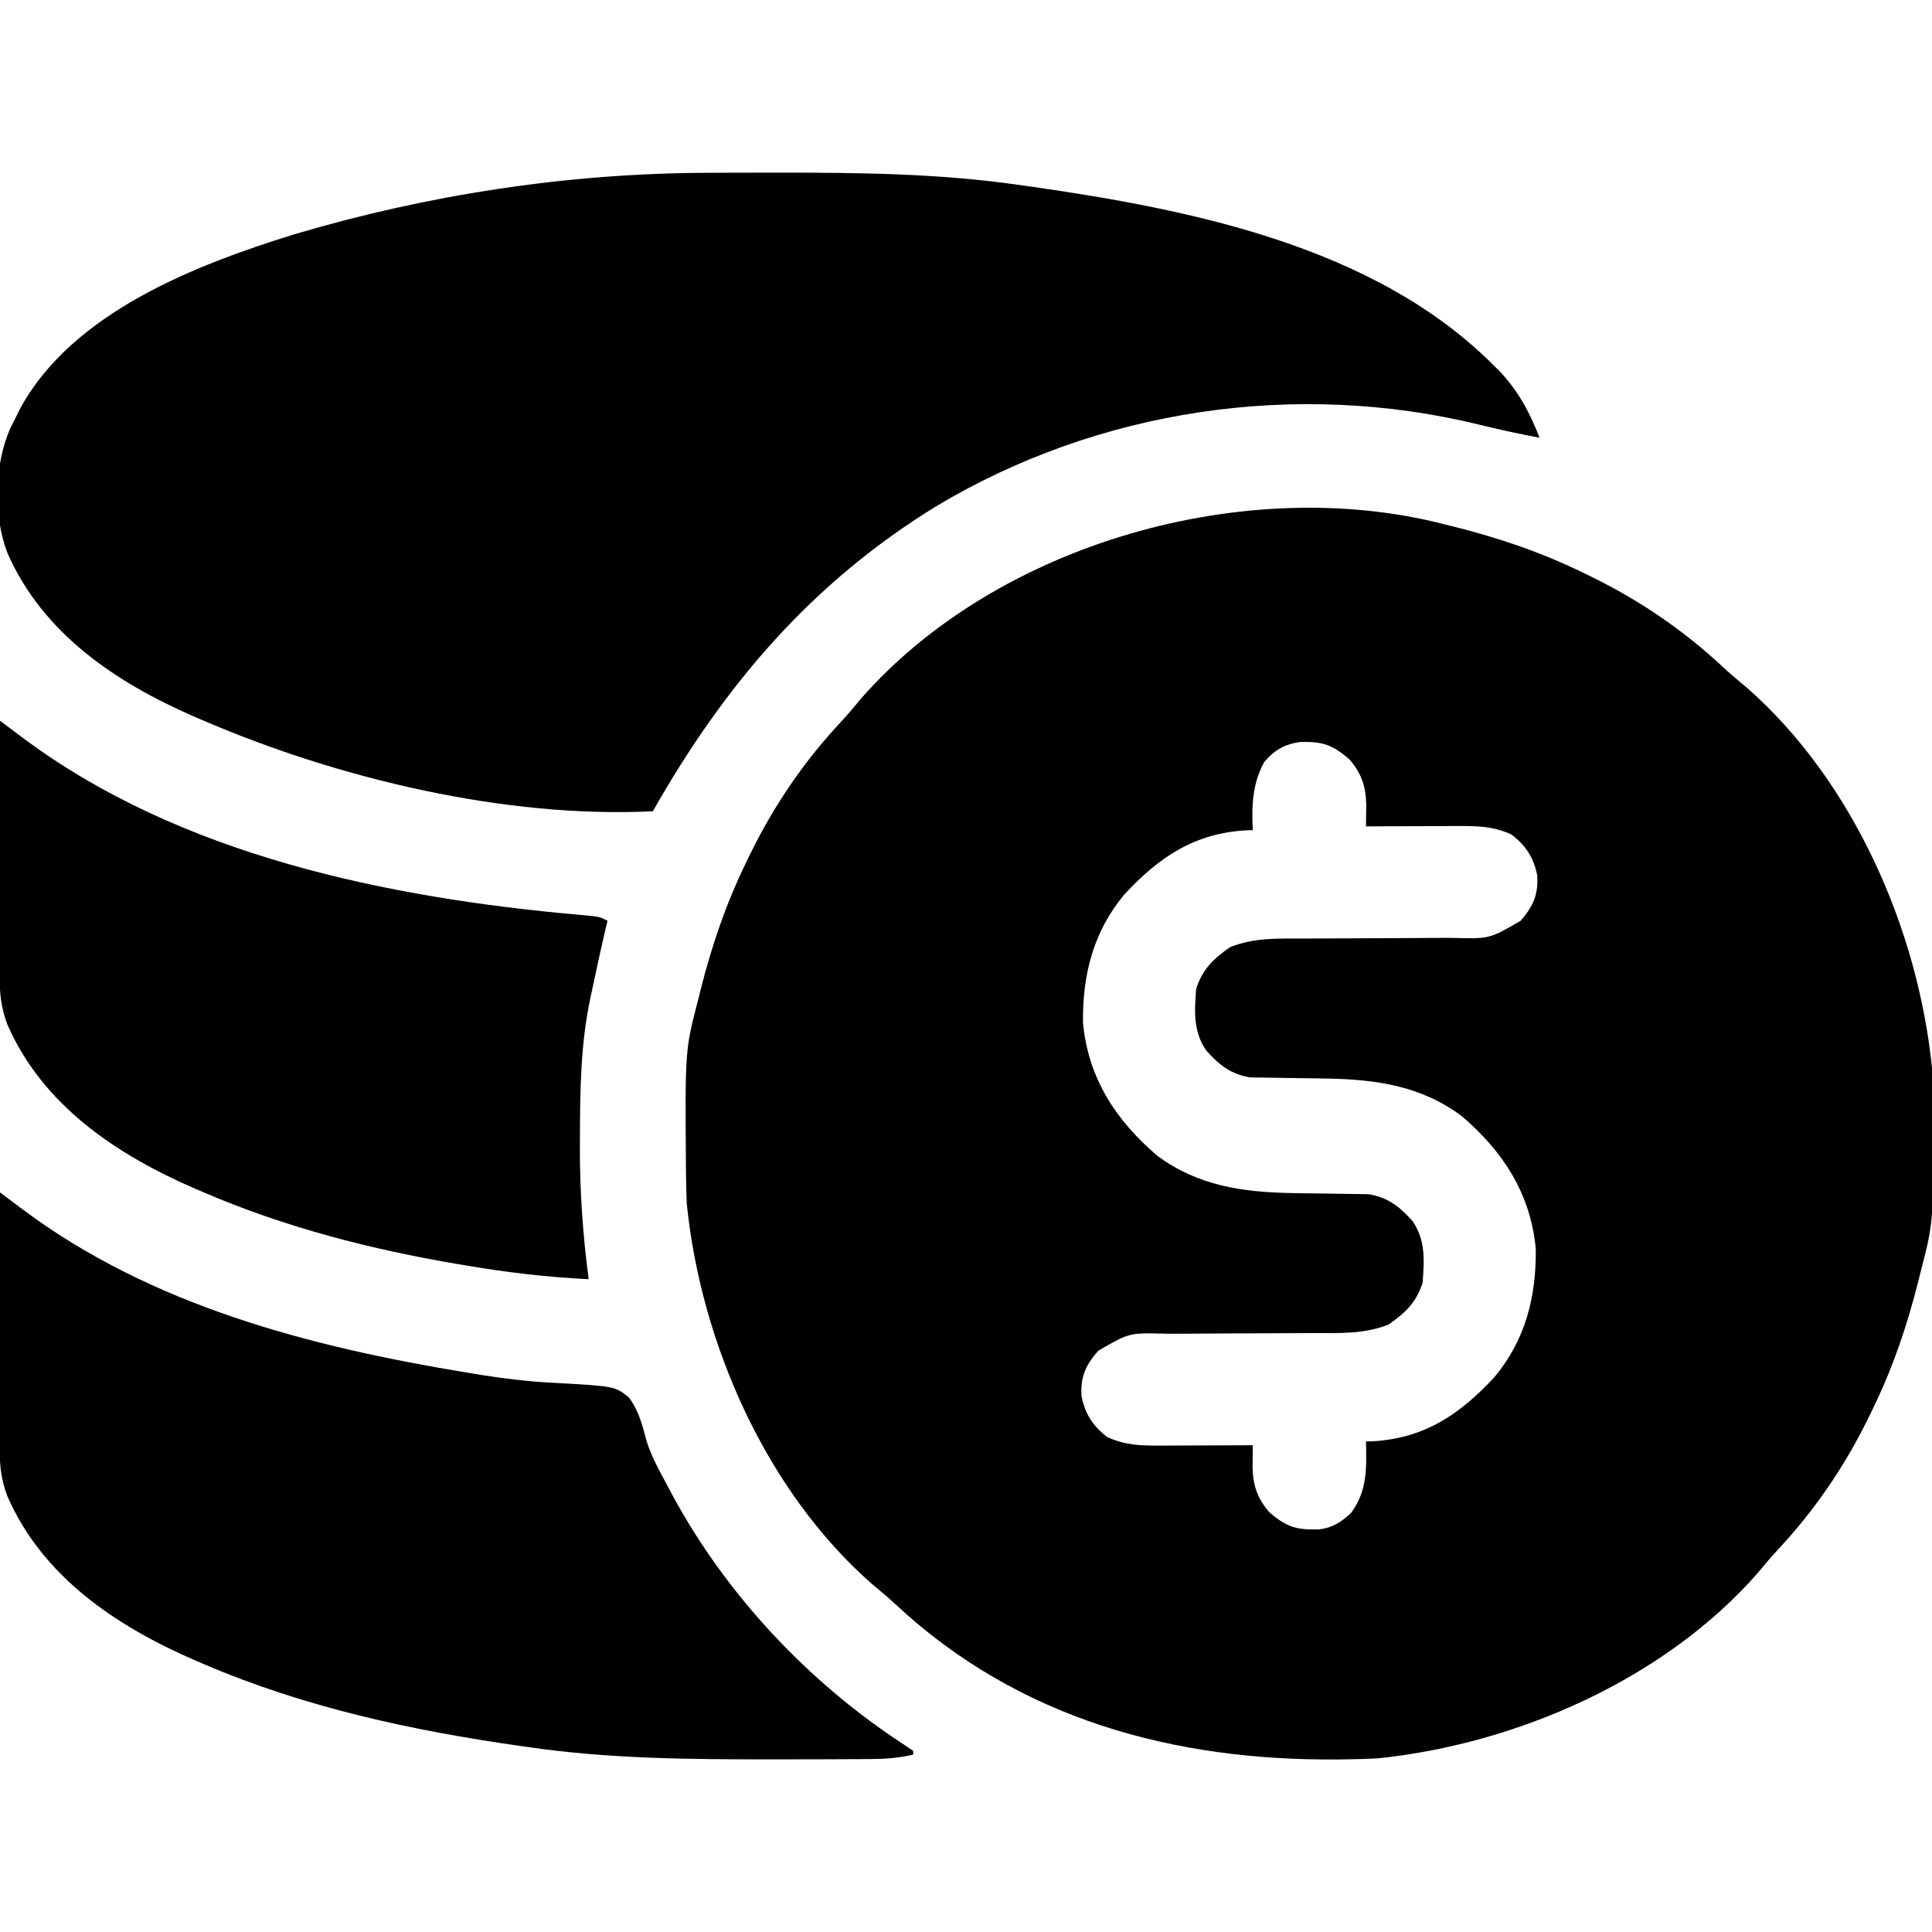 <svg xmlns="http://www.w3.org/2000/svg" width="512" height="512"><path d="M0 0 C0.824 0.204 1.648 0.408 2.498 0.618 C14.521 3.639 25.877 7.528 37 13 C37.631 13.307 38.262 13.613 38.912 13.929 C51.791 20.26 63.289 28.127 73.781 37.938 C75.757 39.774 77.79 41.478 79.875 43.188 C108.091 67.933 125.272 107.215 129 144 C129.11 146.683 129.186 149.341 129.203 152.023 C129.21 152.763 129.217 153.502 129.225 154.263 C129.449 184.71 129.449 184.71 126 198 C125.694 199.236 125.694 199.236 125.382 200.498 C122.361 212.521 118.472 223.877 113 235 C112.693 235.631 112.387 236.262 112.071 236.912 C105.74 249.791 97.873 261.289 88.062 271.781 C86.226 273.757 84.522 275.79 82.812 277.875 C58.042 306.119 18.802 323.213 -18 327 C-20.624 327.121 -23.224 327.209 -25.848 327.238 C-26.936 327.253 -26.936 327.253 -28.046 327.268 C-71.742 327.74 -113.123 316.6 -145.781 286.062 C-147.757 284.226 -149.79 282.522 -151.875 280.812 C-180.091 256.067 -197.272 216.785 -201 180 C-201.11 177.317 -201.186 174.659 -201.203 171.977 C-201.21 171.237 -201.217 170.498 -201.225 169.737 C-201.449 139.29 -201.449 139.29 -198 126 C-197.796 125.176 -197.592 124.352 -197.382 123.502 C-194.361 111.479 -190.472 100.123 -185 89 C-184.693 88.369 -184.387 87.738 -184.071 87.088 C-177.74 74.209 -169.873 62.711 -160.062 52.219 C-158.226 50.243 -156.522 48.21 -154.812 46.125 C-118.686 4.932 -52.718 -13.682 0 0 Z M-48 63 C-51.145 68.806 -51.308 74.53 -51 81 C-51.874 81.021 -51.874 81.021 -52.766 81.043 C-66.584 81.847 -75.872 88.195 -85 98 C-93.259 107.884 -96.133 119.265 -96 132 C-94.657 146.606 -87.362 157.832 -76.395 167.211 C-65.624 175.258 -53.658 176.952 -40.551 177.176 C-39.552 177.194 -39.552 177.194 -38.533 177.212 C-35.756 177.261 -32.98 177.308 -30.203 177.326 C-28.151 177.341 -26.102 177.382 -24.051 177.426 C-22.841 177.44 -21.631 177.455 -20.384 177.47 C-15.219 178.279 -12.134 180.743 -8.688 184.562 C-5.171 189.642 -5.538 195.039 -6 201 C-7.732 206.196 -10.525 208.902 -15 212 C-21.32 214.537 -27.67 214.281 -34.409 214.274 C-36.508 214.273 -38.606 214.286 -40.704 214.303 C-46.665 214.349 -52.627 214.374 -58.588 214.381 C-62.247 214.386 -65.905 214.41 -69.564 214.446 C-70.951 214.456 -72.339 214.458 -73.727 214.453 C-83.742 214.166 -83.742 214.166 -92 219 C-95.312 222.835 -96.673 225.823 -96.387 230.977 C-95.498 235.629 -93.319 239.011 -89.5 241.875 C-84.781 243.999 -80.794 244.118 -75.609 244.098 C-74.905 244.096 -74.2 244.095 -73.474 244.093 C-71.233 244.088 -68.991 244.075 -66.75 244.062 C-65.227 244.057 -63.703 244.053 -62.18 244.049 C-58.453 244.038 -54.727 244.021 -51 244 C-51.022 245.963 -51.045 247.927 -51.067 249.89 C-50.911 254.797 -49.766 258.116 -46.562 261.812 C-41.949 265.751 -39.41 266.445 -33.508 266.316 C-29.808 265.85 -27.742 264.474 -25 262 C-20.588 256.067 -20.861 250.091 -21 243 C-20.417 242.986 -19.835 242.972 -19.234 242.957 C-5.416 242.153 3.872 235.805 13 226 C21.259 216.116 24.133 204.735 24 192 C22.657 177.394 15.362 166.168 4.395 156.789 C-6.376 148.742 -18.342 147.048 -31.449 146.824 C-32.448 146.806 -32.448 146.806 -33.467 146.788 C-36.244 146.739 -39.02 146.692 -41.797 146.674 C-43.849 146.659 -45.898 146.618 -47.949 146.574 C-49.159 146.56 -50.369 146.545 -51.616 146.53 C-56.781 145.721 -59.866 143.257 -63.312 139.438 C-66.829 134.358 -66.462 128.961 -66 123 C-64.268 117.804 -61.475 115.098 -57 112 C-50.68 109.463 -44.33 109.719 -37.591 109.726 C-35.492 109.727 -33.394 109.714 -31.296 109.697 C-25.335 109.651 -19.373 109.626 -13.412 109.619 C-9.753 109.614 -6.095 109.59 -2.436 109.554 C-1.049 109.544 0.339 109.542 1.727 109.547 C11.742 109.834 11.742 109.834 20 105 C23.312 101.165 24.673 98.177 24.387 93.023 C23.498 88.371 21.319 84.989 17.5 82.125 C12.781 80.001 8.794 79.882 3.609 79.902 C2.552 79.904 2.552 79.904 1.474 79.907 C-0.767 79.912 -3.009 79.925 -5.25 79.938 C-6.773 79.943 -8.297 79.947 -9.82 79.951 C-13.547 79.962 -17.273 79.979 -21 80 C-20.978 78.037 -20.955 76.073 -20.933 74.11 C-21.089 69.203 -22.234 65.884 -25.438 62.188 C-30.001 58.292 -32.568 57.479 -38.426 57.633 C-42.612 58.23 -45.286 59.766 -48 63 Z " fill="#000000" transform="translate(383,139)"></path><path d="M0 0 C1.312 -0.007 2.624 -0.014 3.976 -0.021 C8.186 -0.041 12.396 -0.046 16.605 -0.047 C17.681 -0.048 17.681 -0.048 18.778 -0.048 C40.246 -0.055 61.496 0.147 82.793 3.203 C84.055 3.38 85.316 3.557 86.616 3.739 C128.54 9.788 176.517 19.455 207.793 50.203 C208.526 50.924 209.26 51.644 210.016 52.387 C215.129 57.748 218.117 63.32 220.793 70.203 C215.412 69.198 210.086 68.042 204.772 66.733 C156.205 54.862 103.855 62.647 60.913 88.353 C27.852 108.669 4.84 135.684 -14.207 169.203 C-53.348 171.094 -97.395 160.572 -133.207 145.203 C-133.979 144.873 -134.75 144.543 -135.545 144.203 C-156.371 135.159 -175.917 122.126 -185.262 100.684 C-189.056 90.727 -188.74 77.371 -184.453 67.641 C-184.042 66.836 -183.631 66.032 -183.207 65.203 C-182.806 64.378 -182.405 63.553 -181.992 62.703 C-168.16 37.044 -135.468 24.442 -109.191 16.289 C-73.888 5.812 -36.839 0.132 0 0 Z " fill="#000000" transform="translate(187.207,45.797)"></path><path d="M0 0 C0.541 0.406 1.081 0.812 1.638 1.23 C2.352 1.765 3.066 2.301 3.801 2.853 C4.507 3.383 5.212 3.912 5.939 4.458 C40.115 30.031 82.245 40.931 123.75 47.75 C125.028 47.961 126.306 48.173 127.623 48.39 C133.918 49.379 140.118 50.125 146.484 50.445 C162.929 51.357 162.929 51.357 166.621 54.286 C169.232 57.717 170.23 61.635 171.311 65.751 C172.574 69.875 174.653 73.587 176.688 77.375 C177.108 78.174 177.529 78.972 177.963 79.795 C192.299 106.468 214.185 129.808 239.5 146.305 C240.325 146.864 241.15 147.424 242 148 C242 148.33 242 148.66 242 149 C238.304 149.85 234.87 150.136 231.081 150.161 C229.905 150.171 228.73 150.18 227.519 150.19 C226.249 150.194 224.98 150.199 223.672 150.203 C222.334 150.21 220.996 150.217 219.658 150.225 C215.355 150.244 211.053 150.249 206.75 150.25 C206.02 150.25 205.29 150.251 204.538 150.251 C182.895 150.252 161.465 150.125 140 147 C139.316 146.903 138.632 146.806 137.928 146.706 C109.176 142.611 80.791 136.498 54 125 C52.843 124.505 52.843 124.505 51.662 124 C30.836 114.956 11.29 101.923 1.945 80.48 C0.15 75.769 -0.122 71.825 -0.114 66.753 C-0.114 66.031 -0.114 65.308 -0.114 64.564 C-0.113 62.183 -0.105 59.803 -0.098 57.422 C-0.096 55.768 -0.094 54.115 -0.093 52.462 C-0.09 48.115 -0.08 43.768 -0.069 39.422 C-0.058 34.984 -0.054 30.547 -0.049 26.109 C-0.038 17.406 -0.021 8.703 0 0 Z " fill="#000000" transform="translate(0,316)"></path><path d="M0 0 C0.541 0.406 1.081 0.812 1.638 1.23 C2.352 1.765 3.066 2.301 3.801 2.853 C4.507 3.383 5.212 3.912 5.939 4.458 C47.67 35.685 102.67 46.925 153.698 51.456 C158.823 51.911 158.823 51.911 161 53 C160.746 54.067 160.492 55.135 160.23 56.234 C159.281 60.298 158.393 64.373 157.535 68.458 C157.203 70.036 156.864 71.612 156.516 73.187 C153.848 85.589 153.71 97.995 153.688 110.625 C153.684 111.447 153.68 112.269 153.677 113.116 C153.649 124.872 154.473 136.345 156 148 C145.171 147.48 134.622 146.24 123.938 144.438 C123.164 144.308 122.39 144.179 121.593 144.046 C98.378 140.121 75.686 134.307 54 125 C52.843 124.505 52.843 124.505 51.662 124 C30.836 114.956 11.29 101.923 1.945 80.48 C0.15 75.769 -0.122 71.825 -0.114 66.753 C-0.114 66.031 -0.114 65.308 -0.114 64.564 C-0.113 62.183 -0.105 59.803 -0.098 57.422 C-0.096 55.768 -0.094 54.115 -0.093 52.462 C-0.09 48.115 -0.08 43.768 -0.069 39.422 C-0.058 34.984 -0.054 30.547 -0.049 26.109 C-0.038 17.406 -0.021 8.703 0 0 Z " fill="#000000" transform="translate(0,191)"></path></svg>